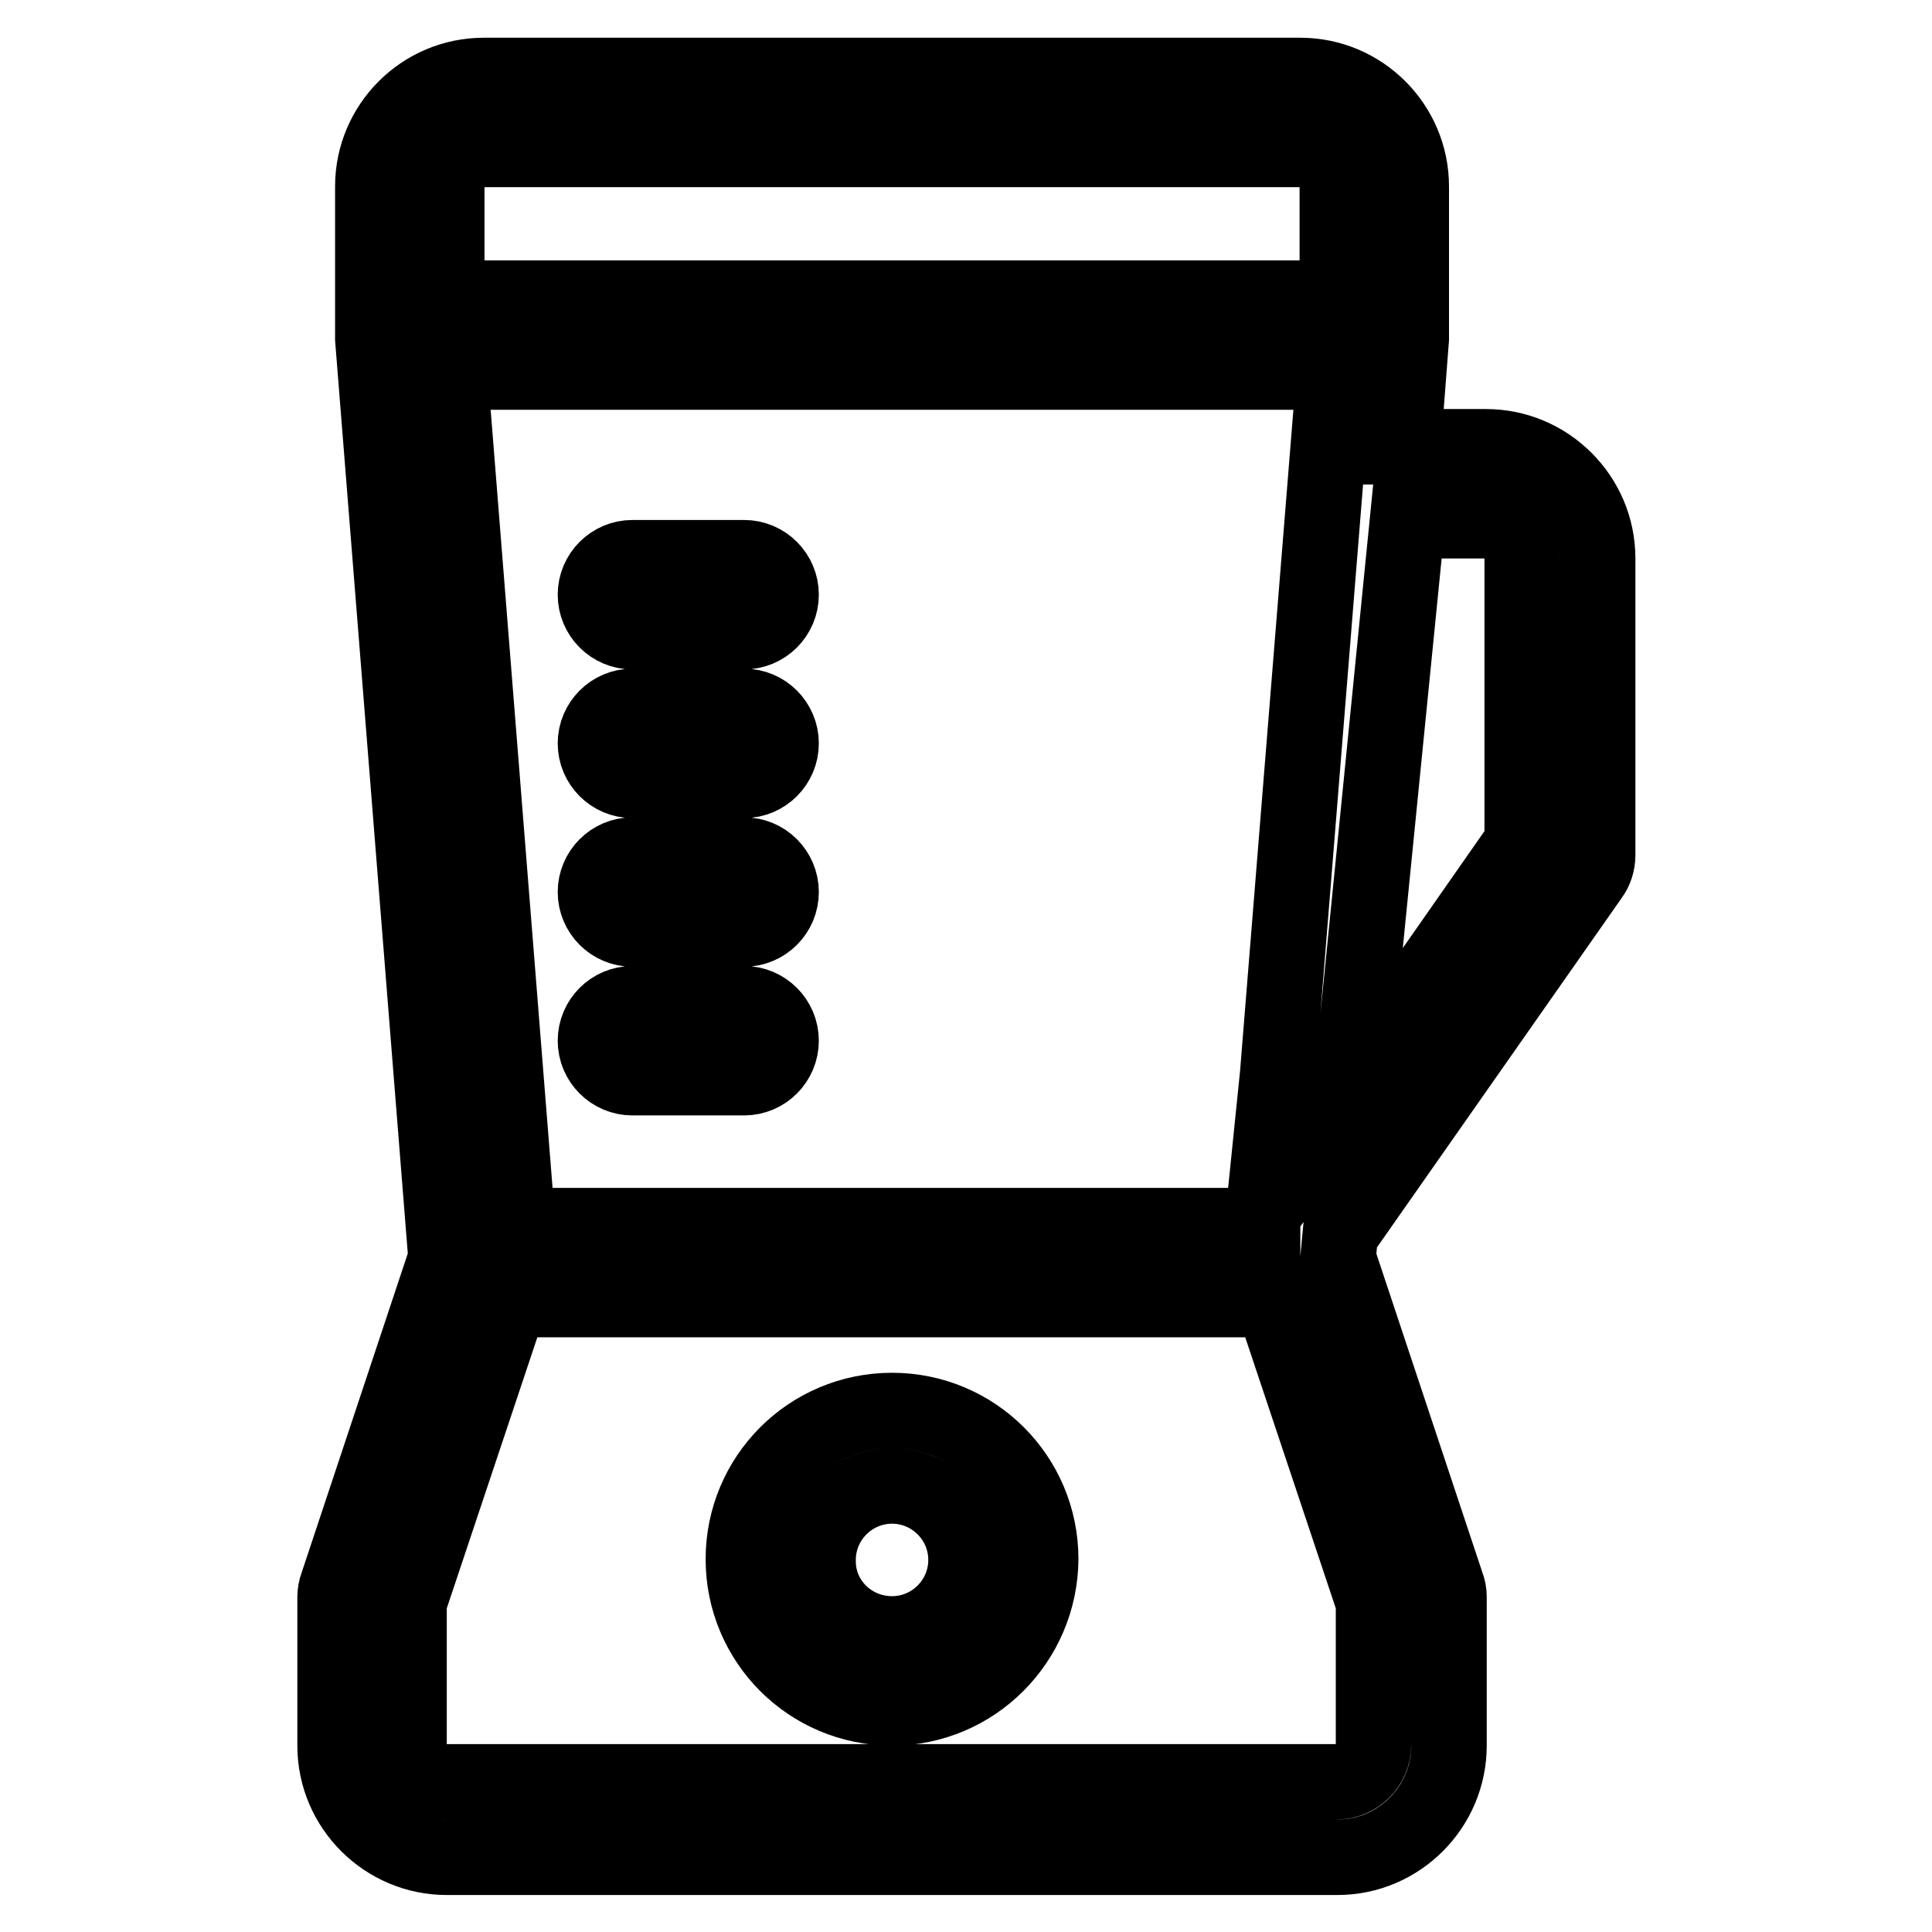 <?xml version="1.0" encoding="utf-8"?>
<!-- Svg Vector Icons : http://www.onlinewebfonts.com/icon -->
<!DOCTYPE svg PUBLIC "-//W3C//DTD SVG 1.1//EN" "http://www.w3.org/Graphics/SVG/1.1/DTD/svg11.dtd">
<svg version="1.1" xmlns="http://www.w3.org/2000/svg" xmlns:xlink="http://www.w3.org/1999/xlink" x="0px" y="0px" viewBox="0 0 256 256" enable-background="new 0 0 256 256" xml:space="preserve">
<g> <path stroke-width="10" fill-opacity="0" stroke="#000000"  d="M187,44.9l-1.1,14.3h11c8.1,0,14.8,6.6,14.8,14.8v39.3c0,1-0.3,2-0.9,2.8l-33.2,47.4l-0.3,3.2l14.4,43.3 c0.2,0.5,0.3,1,0.3,1.6v19.7c0,8.1-6.6,14.8-14.8,14.8h-118c-8.1,0-14.8-6.6-14.8-14.8v-19.7c0-0.5,0.1-1.1,0.3-1.6l14.4-43.3 L49.4,44.9c0-0.2,0-0.3,0-0.5V24.7c0-8.1,6.6-14.7,14.7-14.7h108.2c8.1,0,14.7,6.6,14.7,14.7v19.6C187,44.5,187,44.7,187,44.9z  M176.8,49.3H59.6l9,113.1h98.7c0-0.2,0-0.3,0-0.5l2-19.6L176.8,49.3L176.8,49.3z M67.6,172.2l-13.4,40.1v18.9 c0,2.7,2.2,4.9,4.9,4.9h118c2.7,0,4.9-2.2,4.9-4.9v-18.9l-13.4-40.1H67.6L67.6,172.2z M179,144.2l22.7-32.5V73.9 c0-2.7-2.2-4.9-4.9-4.9h-10.3L179,144.2L179,144.2z M177.2,39.5V24.7c0-2.7-2.2-4.9-4.9-4.9H64.1c-2.7,0-4.9,2.2-4.9,4.9v14.8 H177.2L177.2,39.5z M118.2,226.3c-10.9,0-19.7-8.8-19.7-19.7c0-10.9,8.8-19.7,19.7-19.7c10.9,0,19.7,8.8,19.7,19.7 C137.8,217.5,129,226.3,118.2,226.3z M118.2,216.5c5.4,0,9.8-4.4,9.8-9.8c0-5.4-4.4-9.8-9.8-9.8c0,0,0,0,0,0 c-5.4,0-9.8,4.4-9.8,9.8C108.3,212.1,112.7,216.5,118.2,216.5z M83.8,142.8c-2.7,0-4.9-2.2-4.9-4.9s2.2-4.9,4.9-4.9h14.8 c2.7,0,4.9,2.2,4.9,4.9s-2.2,4.9-4.9,4.9l0,0H83.8z M83.8,123.1c-2.7,0-4.9-2.2-4.9-4.9c0-2.7,2.2-4.9,4.9-4.9h14.8 c2.7,0,4.9,2.2,4.9,4.9c0,2.7-2.2,4.9-4.9,4.9H83.8z M83.8,103.4c-2.7,0-4.9-2.2-4.9-4.9c0-2.7,2.2-4.9,4.9-4.9h14.8 c2.7,0,4.9,2.2,4.9,4.9c0,2.7-2.2,4.9-4.9,4.9H83.8z M83.8,83.7c-2.7,0-4.9-2.2-4.9-4.9c0-2.7,2.2-4.9,4.9-4.9h14.8 c2.7,0,4.9,2.2,4.9,4.9c0,2.7-2.2,4.9-4.9,4.9H83.8z"/></g>
</svg>